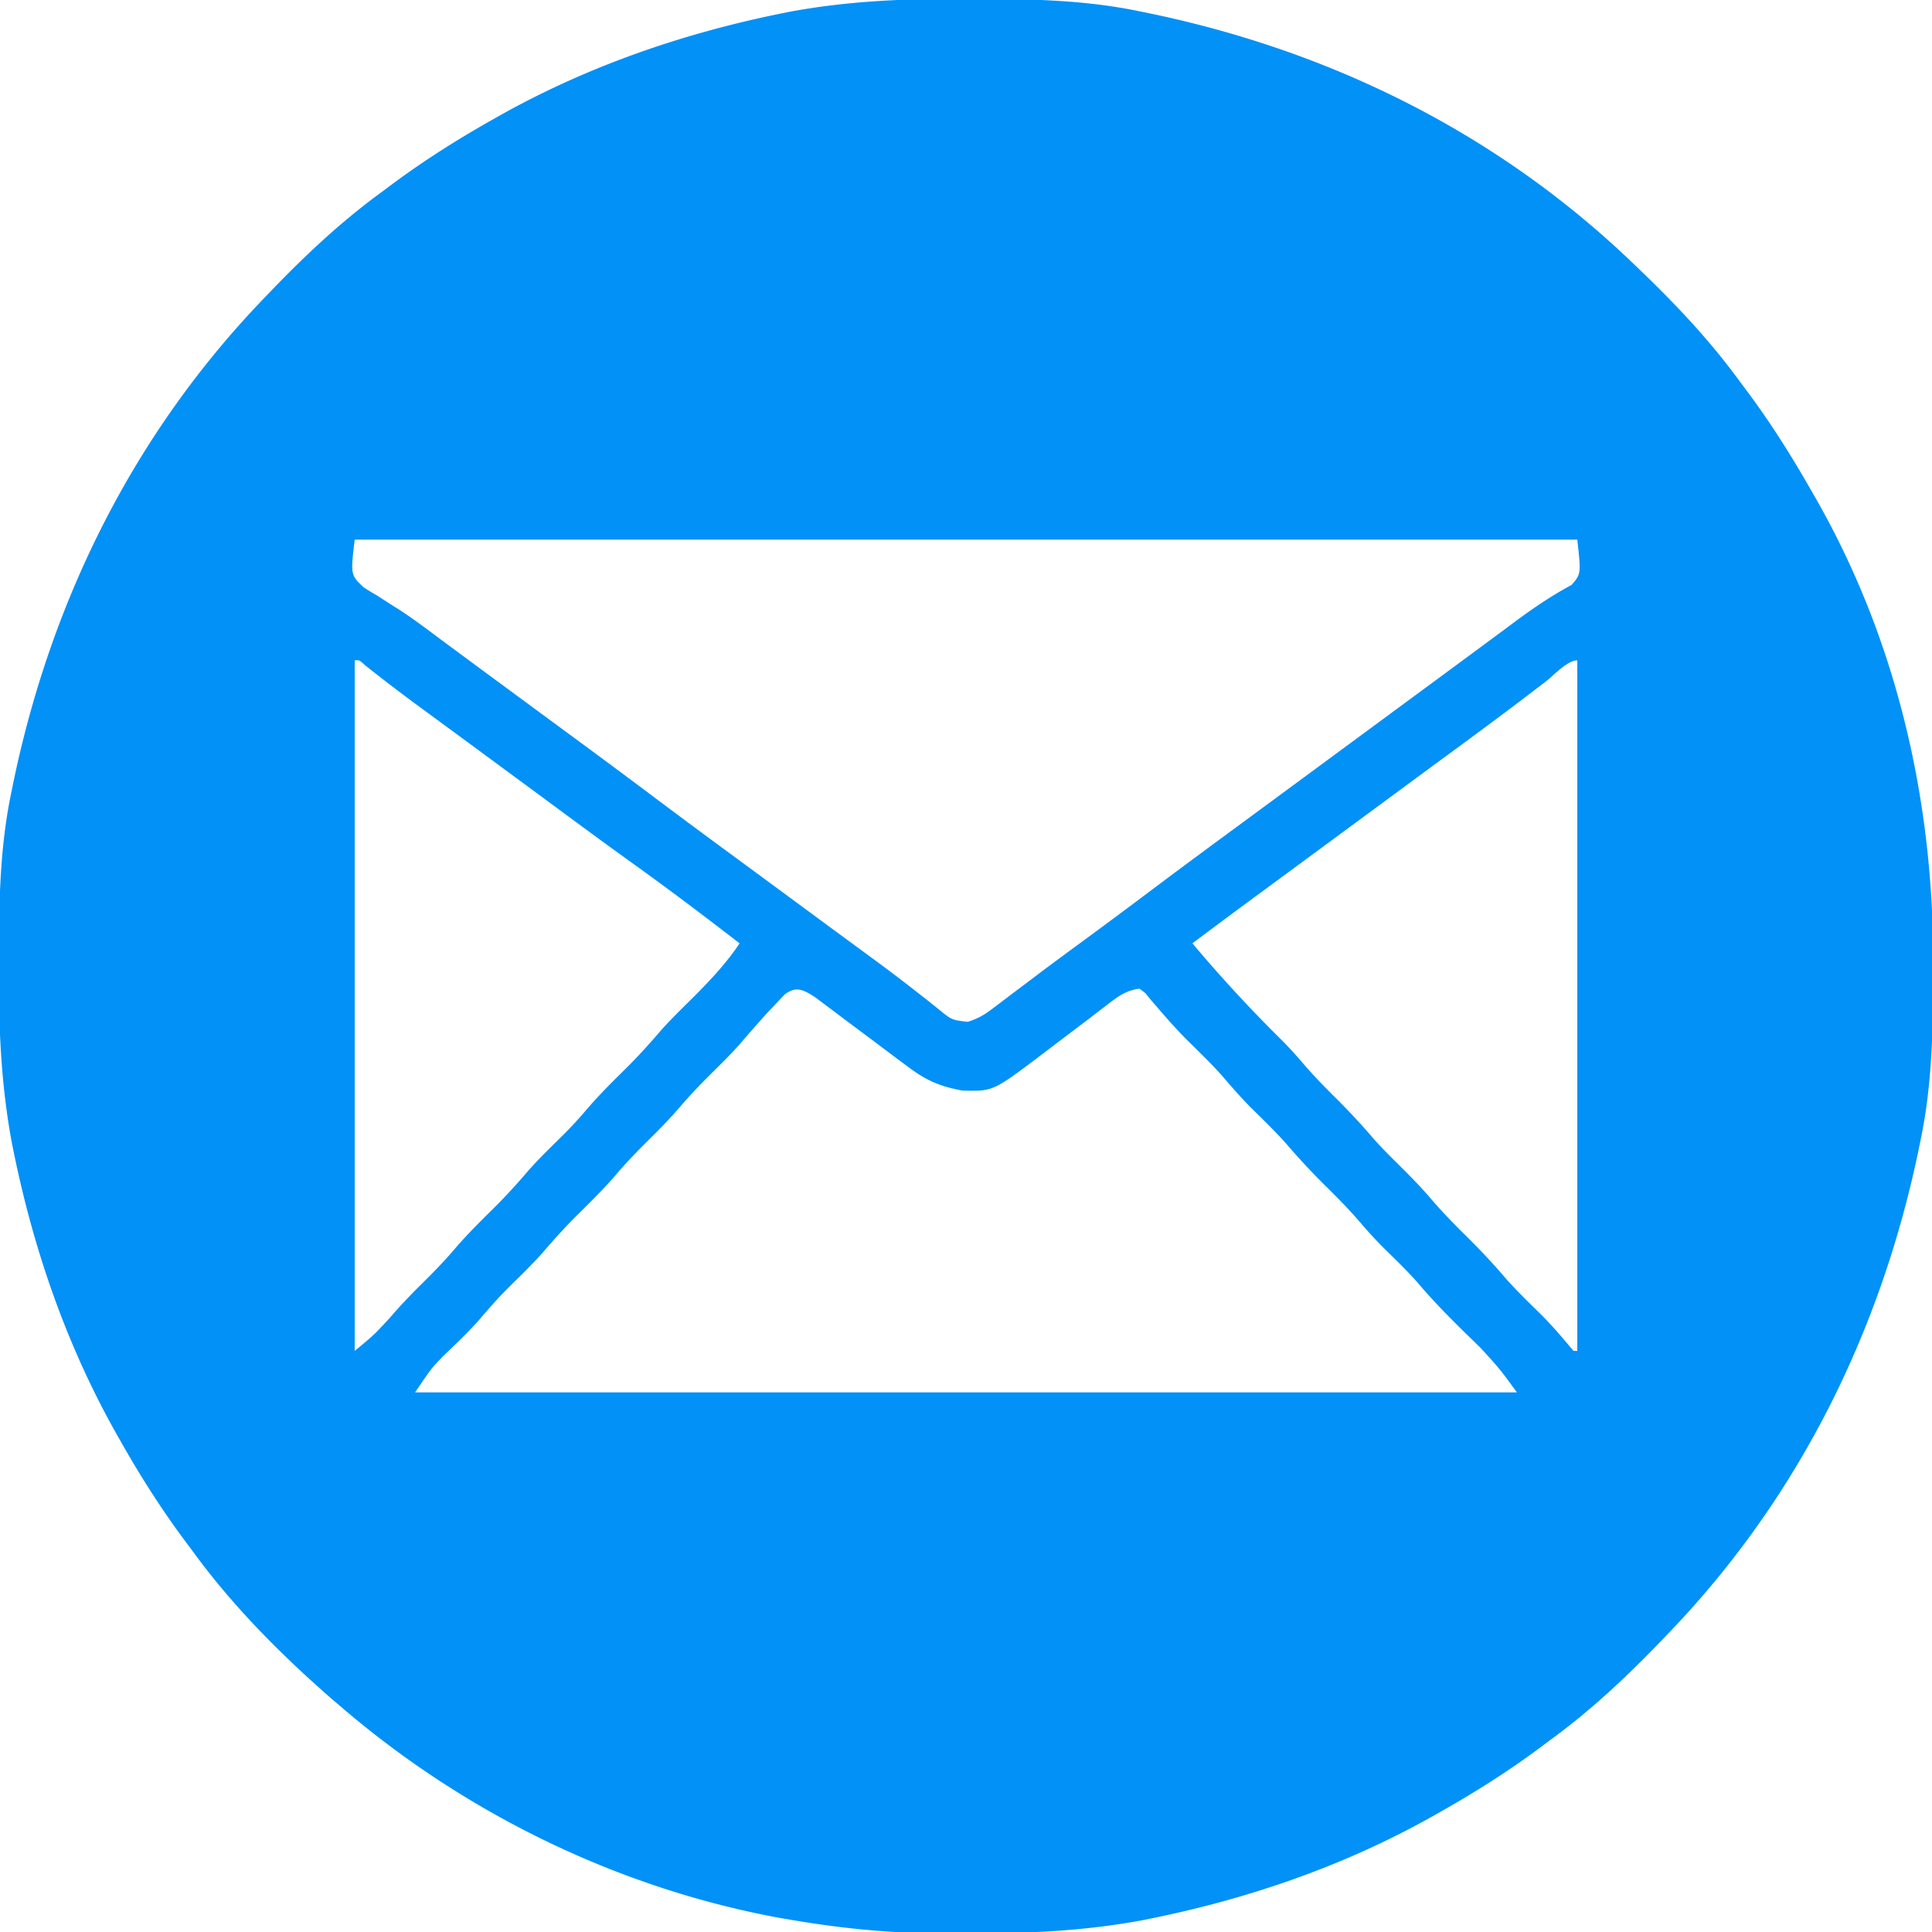 <svg xmlns="http://www.w3.org/2000/svg" width="512" height="512"><path d="m255.625-.313 3.085.007c14.609.05 28.94.3 43.29 3.306l2.954.602C353.336 13.722 397.324 35.64 433 70l1.998 1.916C444.486 81.06 453.226 90.357 461 101l2.574 3.453c6.038 8.191 11.397 16.705 16.426 25.547l1.104 1.915c21.606 37.748 31.373 80.514 31.209 123.71l-.007 3.085c-.05 14.609-.3 28.94-3.306 43.29l-.602 2.954C498.278 353.336 476.36 397.324 442 433l-1.916 1.998C430.94 444.486 421.643 453.226 411 461l-3.453 2.574c-8.19 6.038-16.692 11.42-25.547 16.426l-2.143 1.219c-23.135 13.025-48.307 21.774-74.295 27.094l-2.178.446c-14.676 2.79-29.2 3.59-44.111 3.557-2.94-.003-5.878.02-8.818.045-13.373.045-26.27-1.16-39.455-3.361l-3.446-.57C164.287 500.658 123.237 480.67 90 452l-2.258-1.922C74.237 438.267 61.566 425.516 51 411l-2.57-3.45C42.39 399.36 37.006 390.857 32 382l-1.219-2.143C17.756 356.722 9.007 331.55 3.688 305.562l-.447-2.178c-2.974-15.646-3.614-31.12-3.554-47.009l.007-3.085c.05-14.609.3-28.94 3.306-43.29l.602-2.954C13.722 158.664 35.64 114.676 70 79l1.916-1.998C81.06 67.514 90.357 58.774 101 51l3.453-2.574C112.643 42.388 121.145 37.006 130 32l2.143-1.219c23.135-13.025 48.307-21.774 74.294-27.093l2.179-.447c15.646-2.974 31.12-3.614 47.009-3.554ZM94 143c-1.112 9.357-1.112 9.357 2.395 12.672a69.515 69.515 0 0 0 3.418 2.078c1.296.83 2.59 1.664 3.882 2.5l2.115 1.328c3.921 2.546 7.634 5.375 11.377 8.172l4.887 3.61 2.47 1.826c3.982 2.942 7.97 5.878 11.956 8.814l4.738 3.492c3.205 2.361 6.41 4.72 9.617 7.078a2789.853 2789.853 0 0 1 24.094 17.896c7.503 5.637 15.066 11.193 22.628 16.752 4.766 3.505 9.528 7.017 14.29 10.527 3.995 2.944 7.99 5.886 11.988 8.825l2.426 1.785c1.59 1.17 3.181 2.337 4.774 3.503 3.887 2.852 7.732 5.74 11.52 8.724l2.198 1.712a271.454 271.454 0 0 1 4.066 3.24c3.416 2.78 3.416 2.78 7.62 3.26 2.65-.828 4.314-1.79 6.518-3.462l2.252-1.686 2.396-1.834 5.121-3.847 2.64-1.997c4.074-3.067 8.19-6.077 12.301-9.093A2054.912 2054.912 0 0 0 305 236c8.15-6.13 16.36-12.177 24.577-18.218 3.976-2.924 7.95-5.853 11.923-8.782l4.75-3.5 2.375-1.75 26.125-19.25 2.377-1.752 4.728-3.483c4.073-3 8.144-6.003 12.211-9.011l2.52-1.86c1.63-1.205 3.257-2.414 4.88-3.627 4.826-3.589 9.71-6.896 15.014-9.751 2.523-2.926 2.523-2.926 1.52-12.016H94Zm0 32v183c5.022-4.129 5.022-4.129 9.25-8.688 2.778-3.263 5.698-6.302 8.75-9.312 2.931-2.896 5.764-5.802 8.438-8.938 3.305-3.868 6.893-7.423 10.513-10.993 3.249-3.223 6.273-6.562 9.24-10.042 2.986-3.346 6.218-6.443 9.407-9.593a117.847 117.847 0 0 0 5.84-6.372c3.305-3.868 6.893-7.423 10.513-10.993 3.249-3.223 6.273-6.562 9.24-10.042 2.179-2.441 4.481-4.727 6.809-7.027 5.066-5.012 10.038-10.057 14-16-9.27-7.17-18.606-14.22-28.127-21.054-7.879-5.657-15.681-11.416-23.482-17.18a9129.995 9129.995 0 0 0-9.52-7.02l-4.724-3.48c-4.08-3.008-8.162-6.012-12.249-9.012l-2.548-1.873a4459.96 4459.96 0 0 0-4.77-3.5 468.58 468.58 0 0 1-13.826-10.58C95.23 174.9 95.23 174.9 94 175Zm315.625 5.625c-8.648 6.663-17.413 13.154-26.218 19.609-3.974 2.915-7.94 5.841-11.907 8.766l-4.75 3.5-2.375 1.75-9.503 7.002-4.723 3.48c-4.094 3.018-8.19 6.034-12.286 9.05l-2.562 1.886-4.809 3.539c-4.85 3.572-9.68 7.17-14.492 10.793a377.825 377.825 0 0 0 23.957 25.926c1.914 1.943 3.707 3.94 5.48 6.012 2.72 3.172 5.59 6.125 8.563 9.062a176.304 176.304 0 0 1 10.156 10.938c2.192 2.451 4.505 4.75 6.844 7.062 2.931 2.896 5.764 5.802 8.438 8.938 2.864 3.351 5.925 6.468 9.062 9.562a180.967 180.967 0 0 1 10.688 11.469c2.994 3.356 6.236 6.463 9.437 9.62a110.79 110.79 0 0 1 5.938 6.536L417 358h1V175c-2.645 0-6.234 3.963-8.375 5.625ZM207.887 263.59l-2.2 2.348-2.398 2.53a419.705 419.705 0 0 0-7.41 8.434c-2.205 2.462-4.528 4.775-6.879 7.098-2.952 2.916-5.804 5.846-8.5 9-2.696 3.154-5.548 6.084-8.5 9-2.931 2.896-5.764 5.802-8.438 8.938-3.305 3.868-6.893 7.423-10.513 10.993-3.249 3.223-6.273 6.562-9.24 10.042-2.984 3.344-6.215 6.44-9.403 9.59-2.654 2.688-5.105 5.497-7.554 8.37-2.977 3.323-6.205 6.389-9.422 9.477-3.067 3.154-3.067 3.154-7.43 9.59h292c-4.566-6.252-4.566-6.252-9.621-11.781-.622-.61-1.244-1.22-1.884-1.85l-1.933-1.869c-4.482-4.404-8.839-8.808-12.894-13.613-2.925-3.31-6.125-6.35-9.266-9.453a117.847 117.847 0 0 1-5.84-6.372c-2.864-3.351-5.925-6.468-9.062-9.562a181.398 181.398 0 0 1-10.691-11.473c-2.984-3.344-6.215-6.44-9.403-9.59-2.656-2.69-5.107-5.503-7.562-8.375-2.99-3.344-6.22-6.445-9.41-9.597-2.786-2.821-5.395-5.753-7.961-8.774L305 265l-1.441-1.785L302 262c-3.459.44-5.586 1.964-8.309 4.063l-2.494 1.903-2.635 2.034c-1.807 1.37-3.616 2.738-5.425 4.105-2.395 1.816-4.79 3.631-7.181 5.452-12.814 9.684-12.814 9.684-20.956 9.443-5.846-1.072-9.499-2.63-14.313-6.25l-1.743-1.289A770.737 770.737 0 0 1 233 277c-2.519-1.89-5.04-3.777-7.567-5.657a755.858 755.858 0 0 1-5.036-3.783l-2.342-1.751-2.079-1.569c-3.18-1.996-4.955-3.008-8.09-.65Z" fill="#0191F7"/></svg>